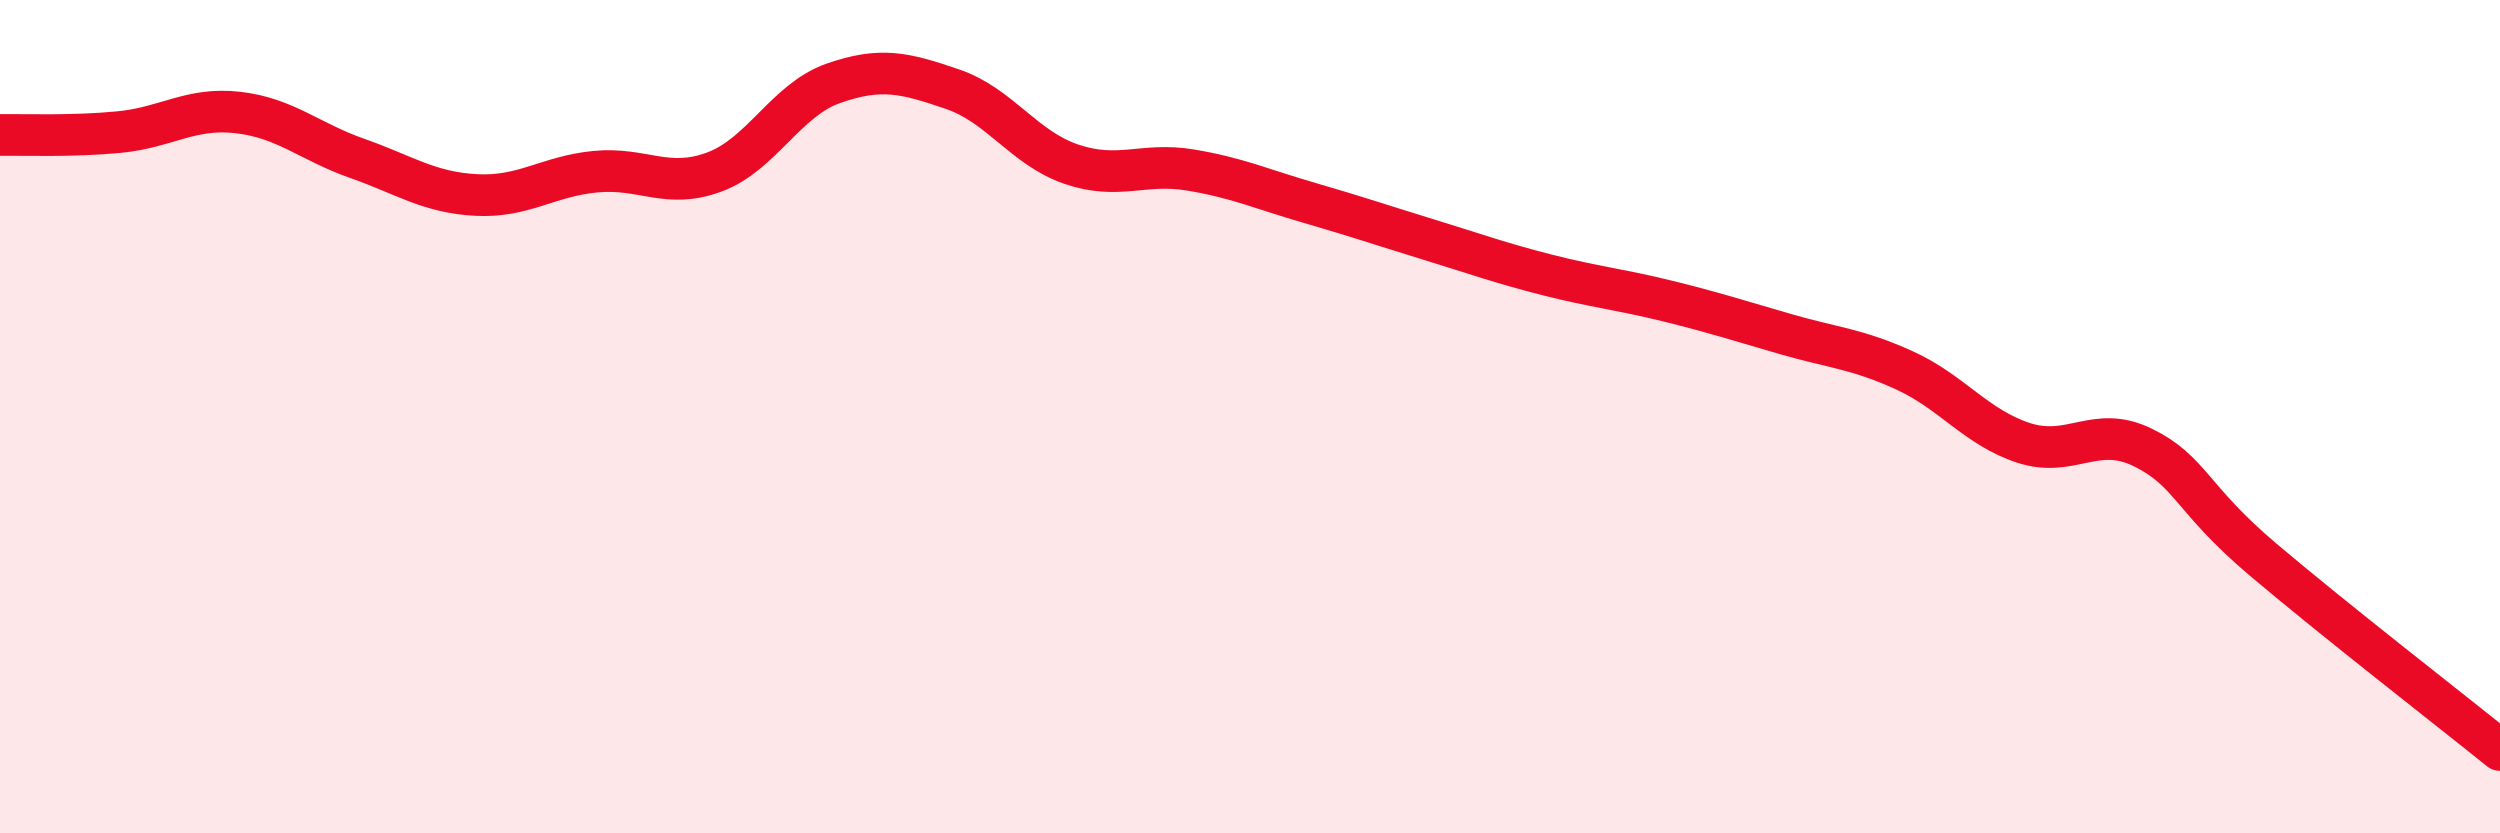 
    <svg width="60" height="20" viewBox="0 0 60 20" xmlns="http://www.w3.org/2000/svg">
      <path
        d="M 0,3.24 C 0.57,3.23 1.72,3.28 2.86,3.17 C 4,3.06 4.57,2.57 5.71,2.7 C 6.85,2.83 7.43,3.4 8.57,3.8 C 9.71,4.2 10.29,4.62 11.43,4.68 C 12.57,4.74 13.15,4.23 14.29,4.12 C 15.43,4.01 16,4.55 17.14,4.13 C 18.28,3.71 18.86,2.4 20,2 C 21.14,1.6 21.72,1.75 22.86,2.14 C 24,2.53 24.57,3.55 25.71,3.94 C 26.85,4.33 27.43,3.89 28.57,4.08 C 29.71,4.27 30.29,4.54 31.43,4.87 C 32.57,5.2 33.15,5.4 34.29,5.75 C 35.43,6.1 36,6.31 37.14,6.6 C 38.28,6.89 38.86,6.94 40,7.22 C 41.14,7.5 41.72,7.69 42.86,8.02 C 44,8.35 44.57,8.37 45.71,8.89 C 46.85,9.41 47.43,10.26 48.57,10.63 C 49.71,11 50.29,10.18 51.43,10.74 C 52.57,11.3 52.58,11.96 54.29,13.41 C 56,14.86 58.86,17.08 60,18L60 20L0 20Z"
        fill="#EB0A25"
        opacity="0.1"
        stroke-linecap="round"
        stroke-linejoin="round"
      />
      <path
        d="M 0,3.24 C 0.57,3.23 1.72,3.28 2.86,3.17 C 4,3.06 4.57,2.57 5.71,2.7 C 6.85,2.83 7.43,3.4 8.57,3.8 C 9.71,4.2 10.29,4.62 11.43,4.68 C 12.57,4.74 13.15,4.23 14.29,4.12 C 15.43,4.01 16,4.55 17.14,4.13 C 18.28,3.71 18.86,2.4 20,2 C 21.14,1.6 21.72,1.75 22.86,2.14 C 24,2.53 24.57,3.55 25.71,3.94 C 26.85,4.33 27.43,3.89 28.57,4.08 C 29.71,4.27 30.29,4.54 31.43,4.87 C 32.57,5.2 33.15,5.4 34.29,5.75 C 35.43,6.1 36,6.31 37.14,6.6 C 38.28,6.89 38.86,6.94 40,7.22 C 41.14,7.5 41.72,7.69 42.86,8.02 C 44,8.35 44.57,8.37 45.71,8.89 C 46.85,9.41 47.43,10.26 48.57,10.63 C 49.71,11 50.29,10.18 51.43,10.74 C 52.57,11.3 52.58,11.96 54.29,13.41 C 56,14.86 58.86,17.08 60,18"
        stroke="#EB0A25"
        stroke-width="1"
        fill="none"
        stroke-linecap="round"
        stroke-linejoin="round"
      />
    </svg>
  